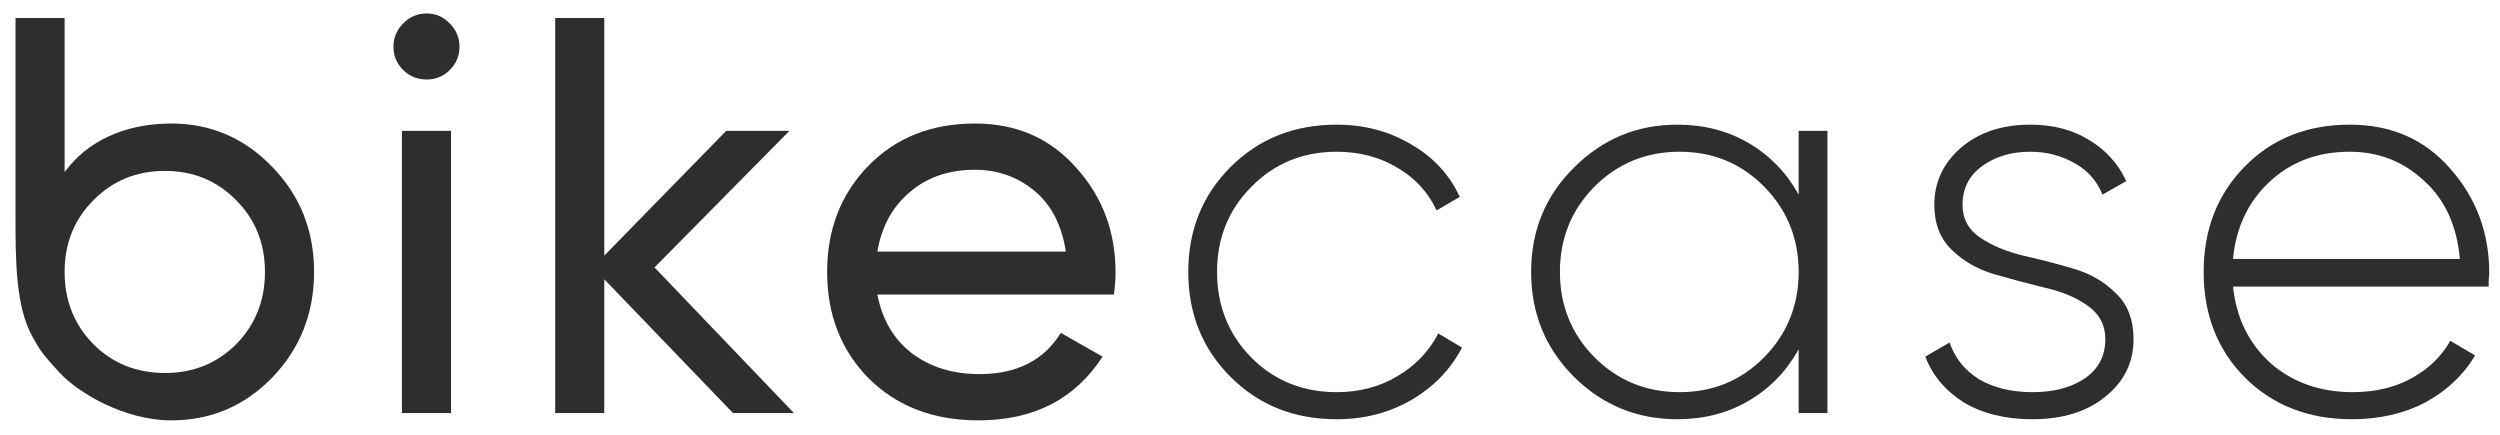 <?xml version="1.0" encoding="UTF-8"?> <svg xmlns="http://www.w3.org/2000/svg" width="115" height="20" viewBox="0 0 115 20" fill="none"> <path d="M7.879 5.682C9.696 5.682 11.245 6.348 12.526 7.681C13.806 8.996 14.447 10.606 14.447 12.509C14.447 14.413 13.806 16.032 12.526 17.364C11.245 18.68 9.696 19.337 7.879 19.337C5.732 19.337 3.606 18.075 2.754 17.157C1.903 16.239 1.822 16.069 1.5 15.5C0.713 14.107 0.713 11.953 0.713 9.898C0.713 6.338 0.713 0.827 0.713 0.827H2.972V7.92C4 6.5 5.732 5.682 7.879 5.682ZM7.593 17.157C8.891 17.157 9.981 16.715 10.864 15.833C11.747 14.933 12.188 13.825 12.188 12.509C12.188 11.194 11.747 10.095 10.864 9.212C9.981 8.312 8.891 7.862 7.593 7.862C6.278 7.862 5.179 8.312 4.296 9.212C3.413 10.095 2.972 11.194 2.972 12.509C2.972 13.825 3.413 14.933 4.296 15.833C5.179 16.715 6.278 17.157 7.593 17.157Z" fill="#2D2E30"></path> <path d="M19.63 3.657C19.198 3.657 18.834 3.51 18.54 3.215C18.246 2.921 18.099 2.566 18.099 2.151C18.099 1.735 18.246 1.381 18.54 1.086C18.834 0.775 19.198 0.619 19.63 0.619C20.046 0.619 20.401 0.775 20.695 1.086C20.989 1.381 21.136 1.735 21.136 2.151C21.136 2.566 20.989 2.921 20.695 3.215C20.401 3.51 20.046 3.657 19.63 3.657ZM18.488 19V6.019H20.747V19H18.488Z" fill="#2D2E30"></path> <path d="M36.52 19H33.717L27.797 12.847V19H25.539V0.827H27.797V11.757L33.405 6.019H36.313L30.108 12.302L36.52 19Z" fill="#2D2E30"></path> <path d="M40.359 13.548C40.584 14.708 41.112 15.608 41.943 16.248C42.791 16.888 43.829 17.209 45.058 17.209C46.772 17.209 48.018 16.577 48.797 15.313L50.718 16.404C49.454 18.36 47.55 19.337 45.006 19.337C42.947 19.337 41.268 18.697 39.97 17.416C38.689 16.118 38.048 14.483 38.048 12.509C38.048 10.554 38.68 8.927 39.944 7.629C41.207 6.331 42.843 5.682 44.85 5.682C46.754 5.682 48.303 6.357 49.498 7.707C50.709 9.039 51.315 10.649 51.315 12.536C51.315 12.864 51.289 13.202 51.237 13.548H40.359ZM44.85 7.81C43.639 7.81 42.635 8.157 41.839 8.849C41.043 9.524 40.55 10.433 40.359 11.575H49.03C48.84 10.346 48.355 9.411 47.576 8.771C46.798 8.131 45.889 7.81 44.85 7.81Z" fill="#2D2E30"></path> <path d="M61.488 19.285C59.532 19.285 57.906 18.637 56.607 17.338C55.309 16.04 54.66 14.431 54.66 12.509C54.66 10.588 55.309 8.979 56.607 7.681C57.906 6.383 59.532 5.734 61.488 5.734C62.752 5.734 63.894 6.036 64.915 6.642C65.936 7.231 66.68 8.035 67.148 9.057L66.083 9.68C65.703 8.849 65.097 8.191 64.266 7.707C63.453 7.222 62.527 6.98 61.488 6.98C59.931 6.98 58.624 7.516 57.568 8.589C56.512 9.645 55.984 10.952 55.984 12.509C55.984 14.067 56.512 15.383 57.568 16.456C58.624 17.512 59.931 18.039 61.488 18.039C62.527 18.039 63.453 17.797 64.266 17.312C65.097 16.828 65.729 16.17 66.161 15.339L67.252 15.988C66.732 16.992 65.954 17.797 64.915 18.403C63.894 18.991 62.752 19.285 61.488 19.285Z" fill="#2D2E30"></path> <path d="M82.738 6.019H84.062V19H82.738V16.066C82.184 17.07 81.423 17.858 80.454 18.429C79.484 19 78.385 19.285 77.156 19.285C75.305 19.285 73.721 18.637 72.405 17.338C71.09 16.023 70.432 14.413 70.432 12.509C70.432 10.606 71.09 9.005 72.405 7.707C73.721 6.391 75.305 5.734 77.156 5.734C78.385 5.734 79.484 6.019 80.454 6.59C81.423 7.161 82.184 7.949 82.738 8.953V6.019ZM73.34 16.43C74.413 17.503 75.72 18.039 77.26 18.039C78.801 18.039 80.099 17.503 81.154 16.43C82.21 15.357 82.738 14.05 82.738 12.509C82.738 10.969 82.21 9.662 81.154 8.589C80.099 7.516 78.801 6.98 77.26 6.98C75.72 6.98 74.413 7.516 73.34 8.589C72.284 9.662 71.756 10.969 71.756 12.509C71.756 14.05 72.284 15.357 73.34 16.43Z" fill="#2D2E30"></path> <path d="M90.277 9.42C90.277 10.06 90.545 10.562 91.082 10.926C91.618 11.289 92.276 11.566 93.055 11.757C93.834 11.93 94.604 12.129 95.365 12.354C96.144 12.579 96.802 12.96 97.338 13.496C97.875 14.015 98.143 14.716 98.143 15.599C98.143 16.672 97.711 17.555 96.845 18.247C95.997 18.939 94.881 19.285 93.496 19.285C92.25 19.285 91.194 19.026 90.329 18.507C89.481 17.97 88.892 17.269 88.564 16.404L89.68 15.755C89.922 16.464 90.372 17.027 91.03 17.442C91.705 17.84 92.527 18.039 93.496 18.039C94.465 18.039 95.261 17.832 95.885 17.416C96.525 16.984 96.845 16.378 96.845 15.599C96.845 14.959 96.577 14.448 96.04 14.067C95.504 13.686 94.846 13.409 94.067 13.236C93.288 13.046 92.51 12.838 91.731 12.613C90.969 12.388 90.32 12.016 89.784 11.497C89.247 10.978 88.979 10.286 88.979 9.42C88.979 8.382 89.386 7.508 90.199 6.798C91.03 6.088 92.094 5.734 93.392 5.734C94.431 5.734 95.331 5.967 96.092 6.435C96.871 6.902 97.442 7.534 97.806 8.33L96.715 8.953C96.456 8.312 96.023 7.828 95.417 7.499C94.811 7.153 94.136 6.98 93.392 6.98C92.51 6.98 91.765 7.205 91.16 7.655C90.571 8.087 90.277 8.676 90.277 9.42Z" fill="#2D2E30"></path> <path d="M108.092 5.734C109.996 5.734 111.536 6.409 112.713 7.759C113.907 9.109 114.505 10.71 114.505 12.562C114.505 12.631 114.496 12.735 114.479 12.873C114.479 13.011 114.479 13.115 114.479 13.184H102.718C102.874 14.638 103.454 15.815 104.457 16.715C105.479 17.598 106.733 18.039 108.222 18.039C109.26 18.039 110.169 17.823 110.948 17.39C111.727 16.958 112.315 16.387 112.713 15.677L113.855 16.352C113.319 17.252 112.557 17.97 111.571 18.507C110.584 19.026 109.459 19.285 108.196 19.285C106.205 19.285 104.57 18.654 103.289 17.39C102.008 16.11 101.368 14.483 101.368 12.509C101.368 10.571 101.991 8.961 103.237 7.681C104.501 6.383 106.119 5.734 108.092 5.734ZM108.092 6.98C106.621 6.98 105.392 7.438 104.405 8.356C103.419 9.273 102.856 10.459 102.718 11.912H113.155C113.016 10.372 112.462 9.169 111.493 8.304C110.541 7.421 109.407 6.98 108.092 6.98Z" fill="#2D2E30"></path> </svg> 